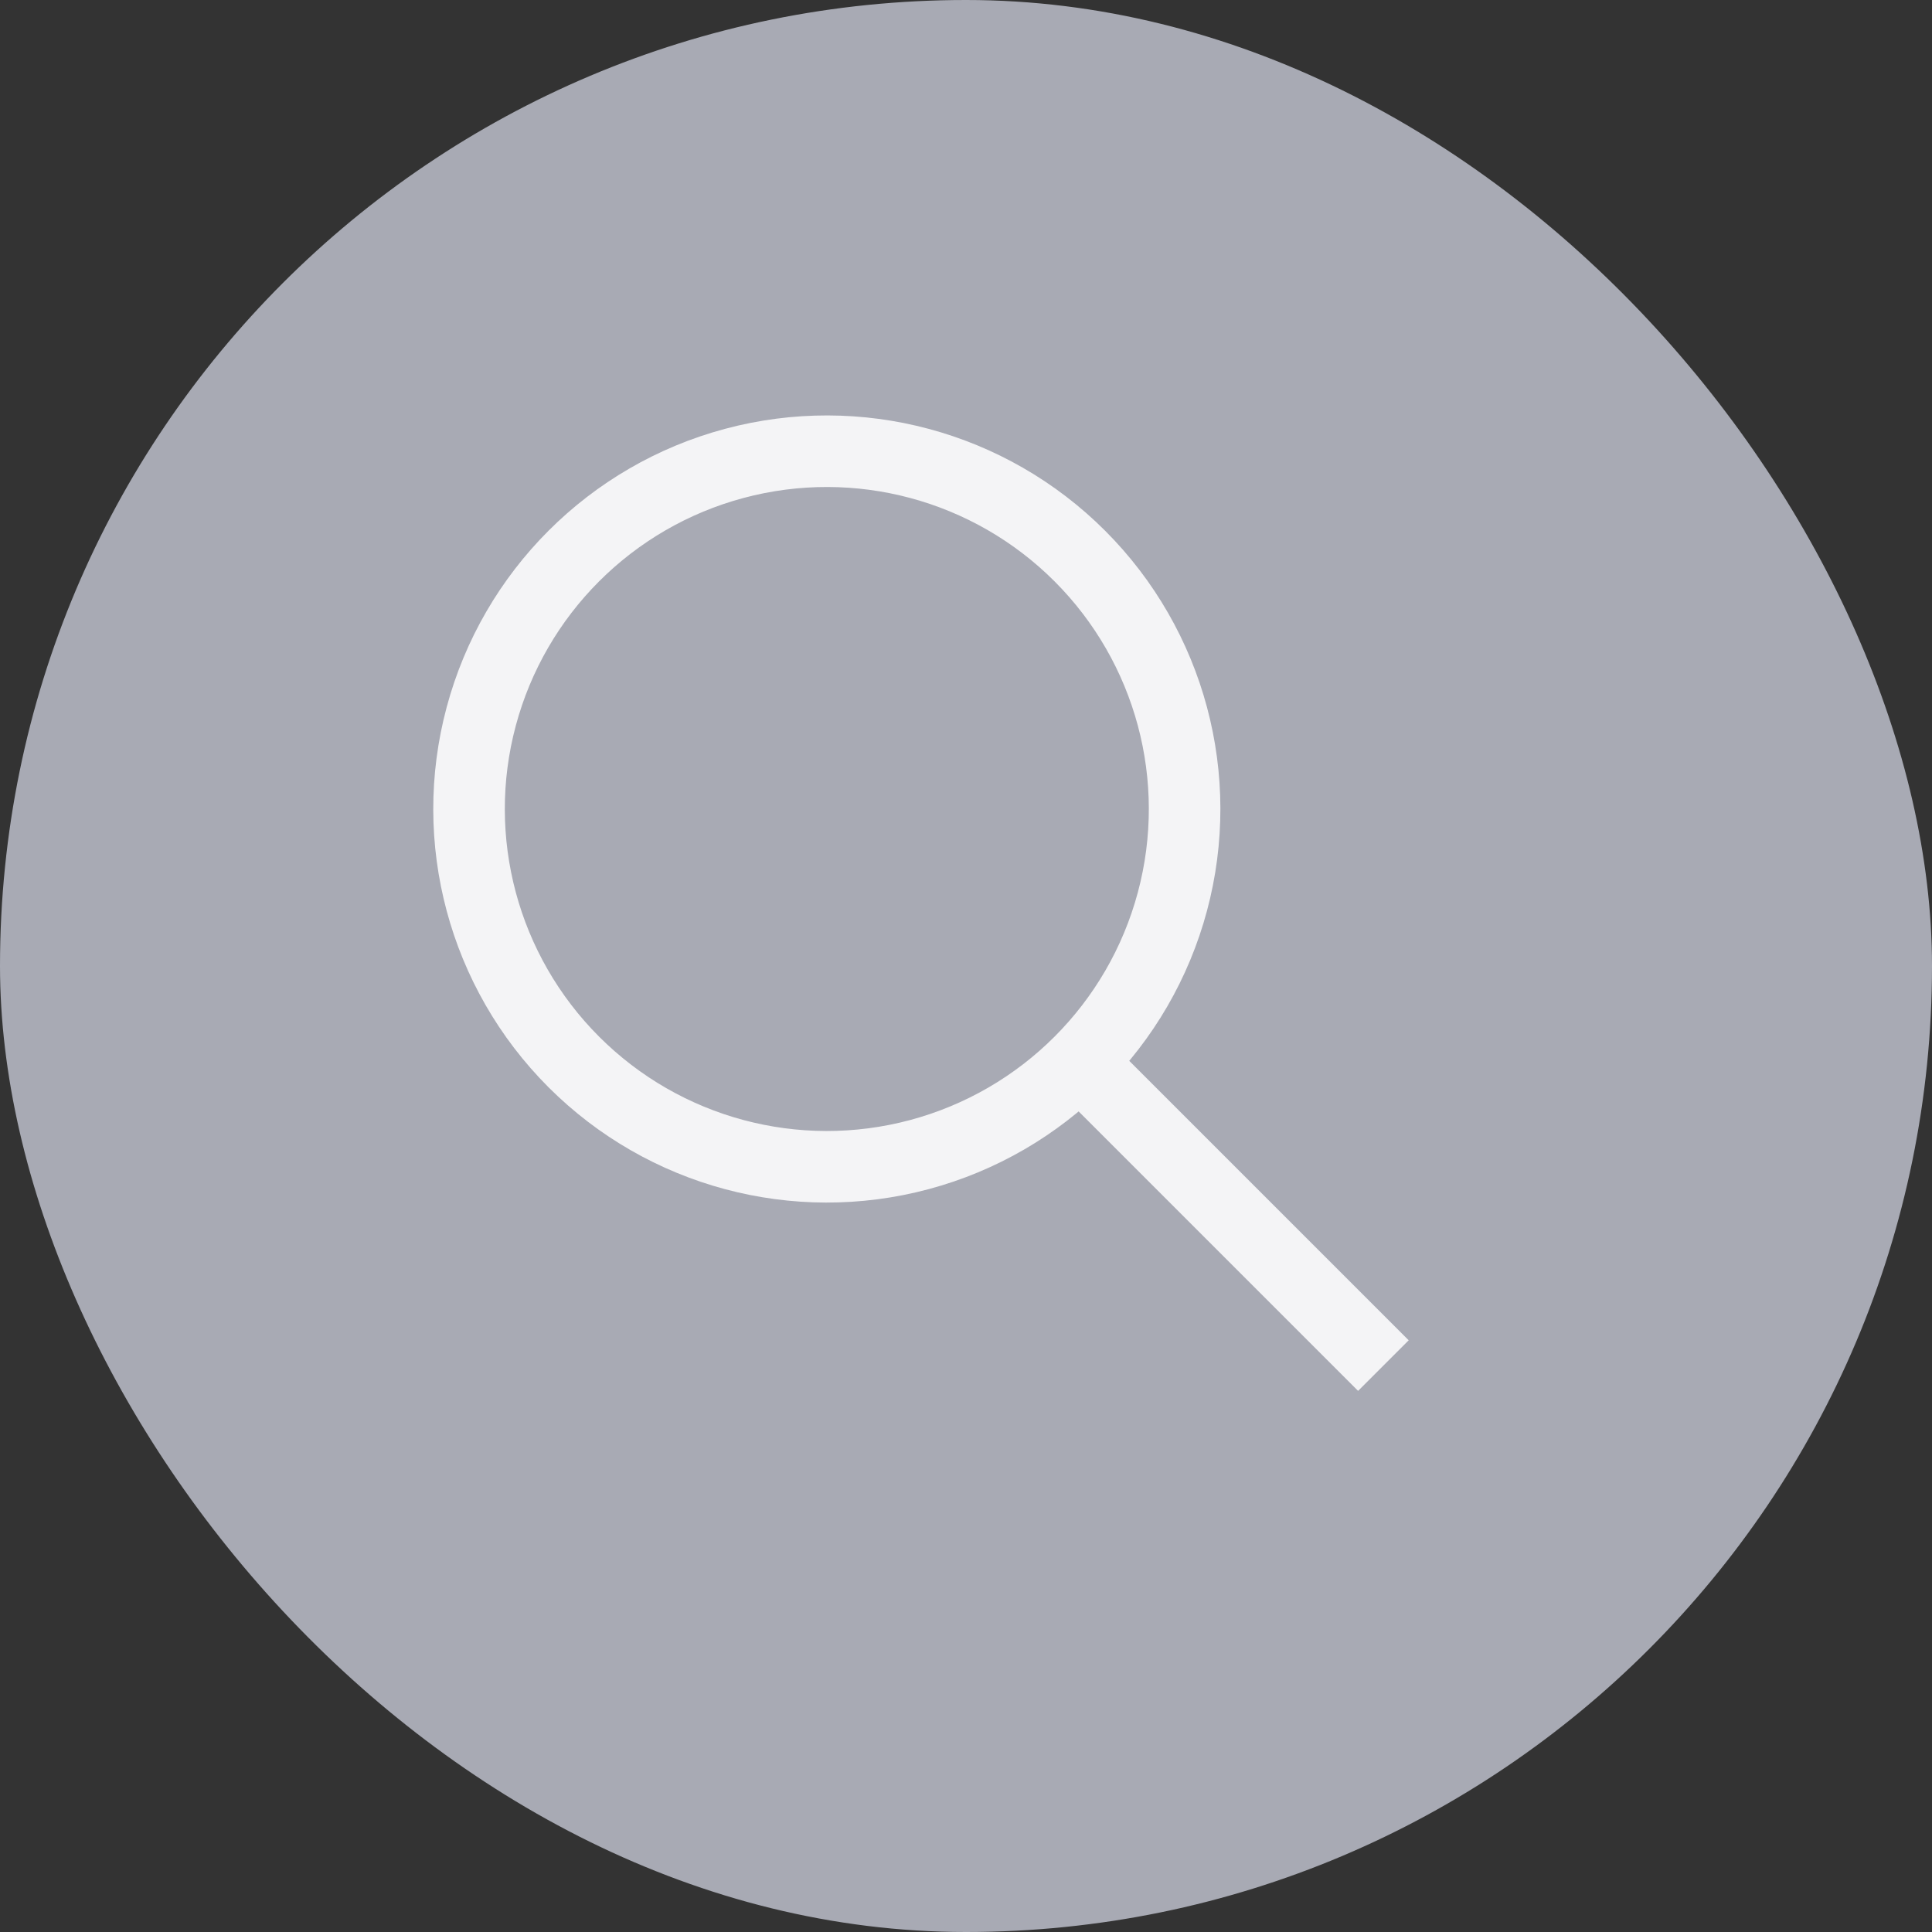 <svg id="Componente_19_1" data-name="Componente 19 – 1" xmlns="http://www.w3.org/2000/svg" width="27" height="27" viewBox="0 0 27 27">
  <rect x="0" y="0" width="27" height="27" fill="#333333" stroke="none"/>
  <rect id="Rectángulo_209" data-name="Rectángulo 209" width="27" height="27" rx="13.5" fill="#a8aab4"/>
  <g id="Grupo_90" data-name="Grupo 90" transform="translate(-809.606 806.304) rotate(-45)">
    <g id="Grupo_91" data-name="Grupo 91" transform="translate(1137 13)">
      <line id="Línea_45" data-name="Línea 45" y2="6" transform="translate(5.797 10.5)" fill="none" stroke="#f4f4f6" stroke-width="1"/>
      <g id="Elipse_10" data-name="Elipse 10" transform="translate(0.297)" fill="none" stroke="#f4f4f6" stroke-width="1">
        <circle cx="5.5" cy="5.5" r="5.5" stroke="none"/>
        <circle cx="5.5" cy="5.5" r="5" fill="none"/>
      </g>
    </g>
  </g>
</svg>
